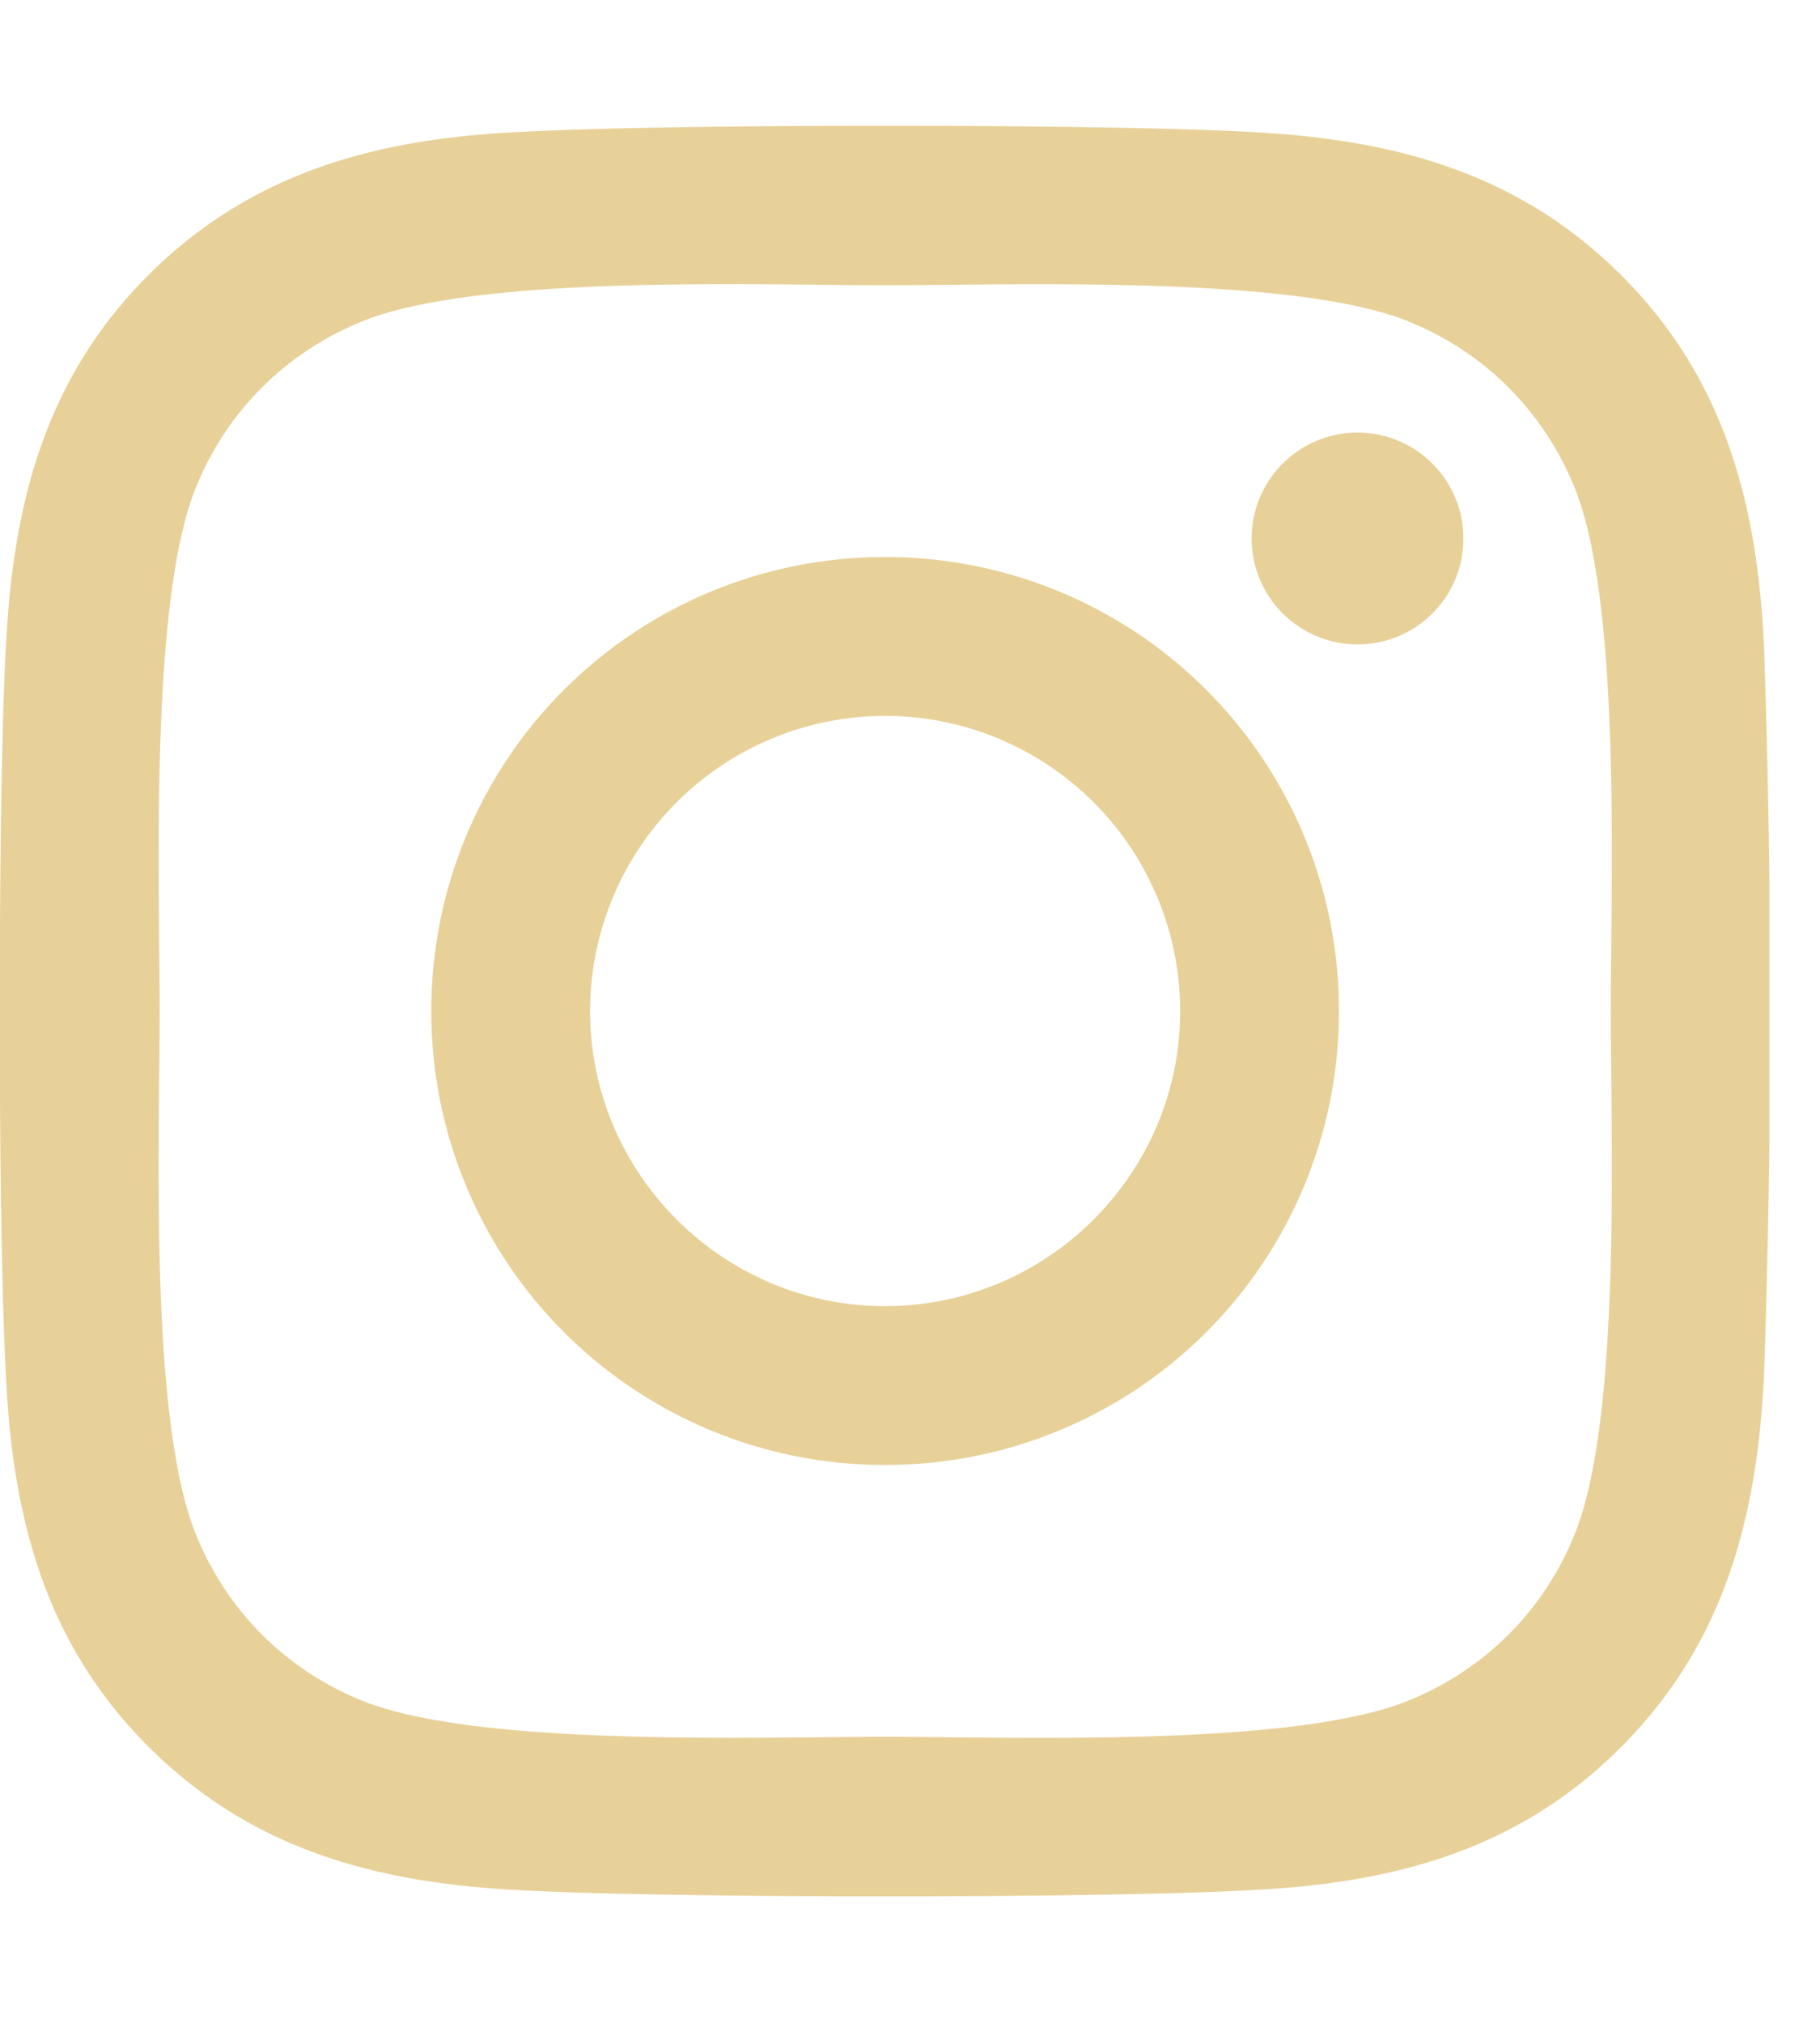 <svg xmlns="http://www.w3.org/2000/svg" width="18" height="20" fill="none" xmlns:v="https://vecta.io/nano"><g clip-path="url(#A)"><path d="M8.754 5.508a4.48 4.48 0 0 0-4.488 4.488 4.48 4.48 0 0 0 4.488 4.488 4.48 4.48 0 0 0 4.488-4.488 4.48 4.48 0 0 0-4.488-4.488zm0 7.406c-1.605 0-2.918-1.309-2.918-2.918a2.92 2.92 0 0 1 2.918-2.918 2.92 2.92 0 0 1 2.918 2.918c0 1.609-1.312 2.918-2.918 2.918zm5.719-7.59c0 .582-.469 1.047-1.047 1.047s-1.047-.469-1.047-1.047.469-1.047 1.047-1.047 1.047.469 1.047 1.047zm2.973 1.063c-.066-1.402-.387-2.645-1.414-3.668s-2.266-1.344-3.668-1.414c-1.445-.082-5.777-.082-7.223 0-1.398.066-2.641.387-3.668 1.41S.129 4.98.059 6.383c-.082 1.445-.082 5.777 0 7.223.066 1.402.387 2.645 1.414 3.668s2.266 1.344 3.668 1.414c1.445.082 5.777.082 7.223 0 1.402-.066 2.644-.387 3.668-1.414s1.344-2.266 1.414-3.668a105.95 105.95 0 0 0 0-7.219zm-1.867 8.769c-.305.766-.894 1.356-1.664 1.664-1.152.457-3.887.352-5.16.352s-4.012.101-5.16-.352c-.766-.305-1.355-.894-1.664-1.664-.457-1.152-.352-3.887-.352-5.16s-.102-4.012.352-5.16c.305-.766.895-1.355 1.664-1.664 1.152-.457 3.887-.352 5.16-.352s4.012-.102 5.16.352c.766.305 1.355.895 1.664 1.664.457 1.152.352 3.887.352 5.16s.105 4.012-.352 5.16z" fill="#E7D198"/></g><defs><clipPath id="A"><path fill="#E7D198" d="M0 0h17.5v20H0z"/></clipPath></defs></svg>